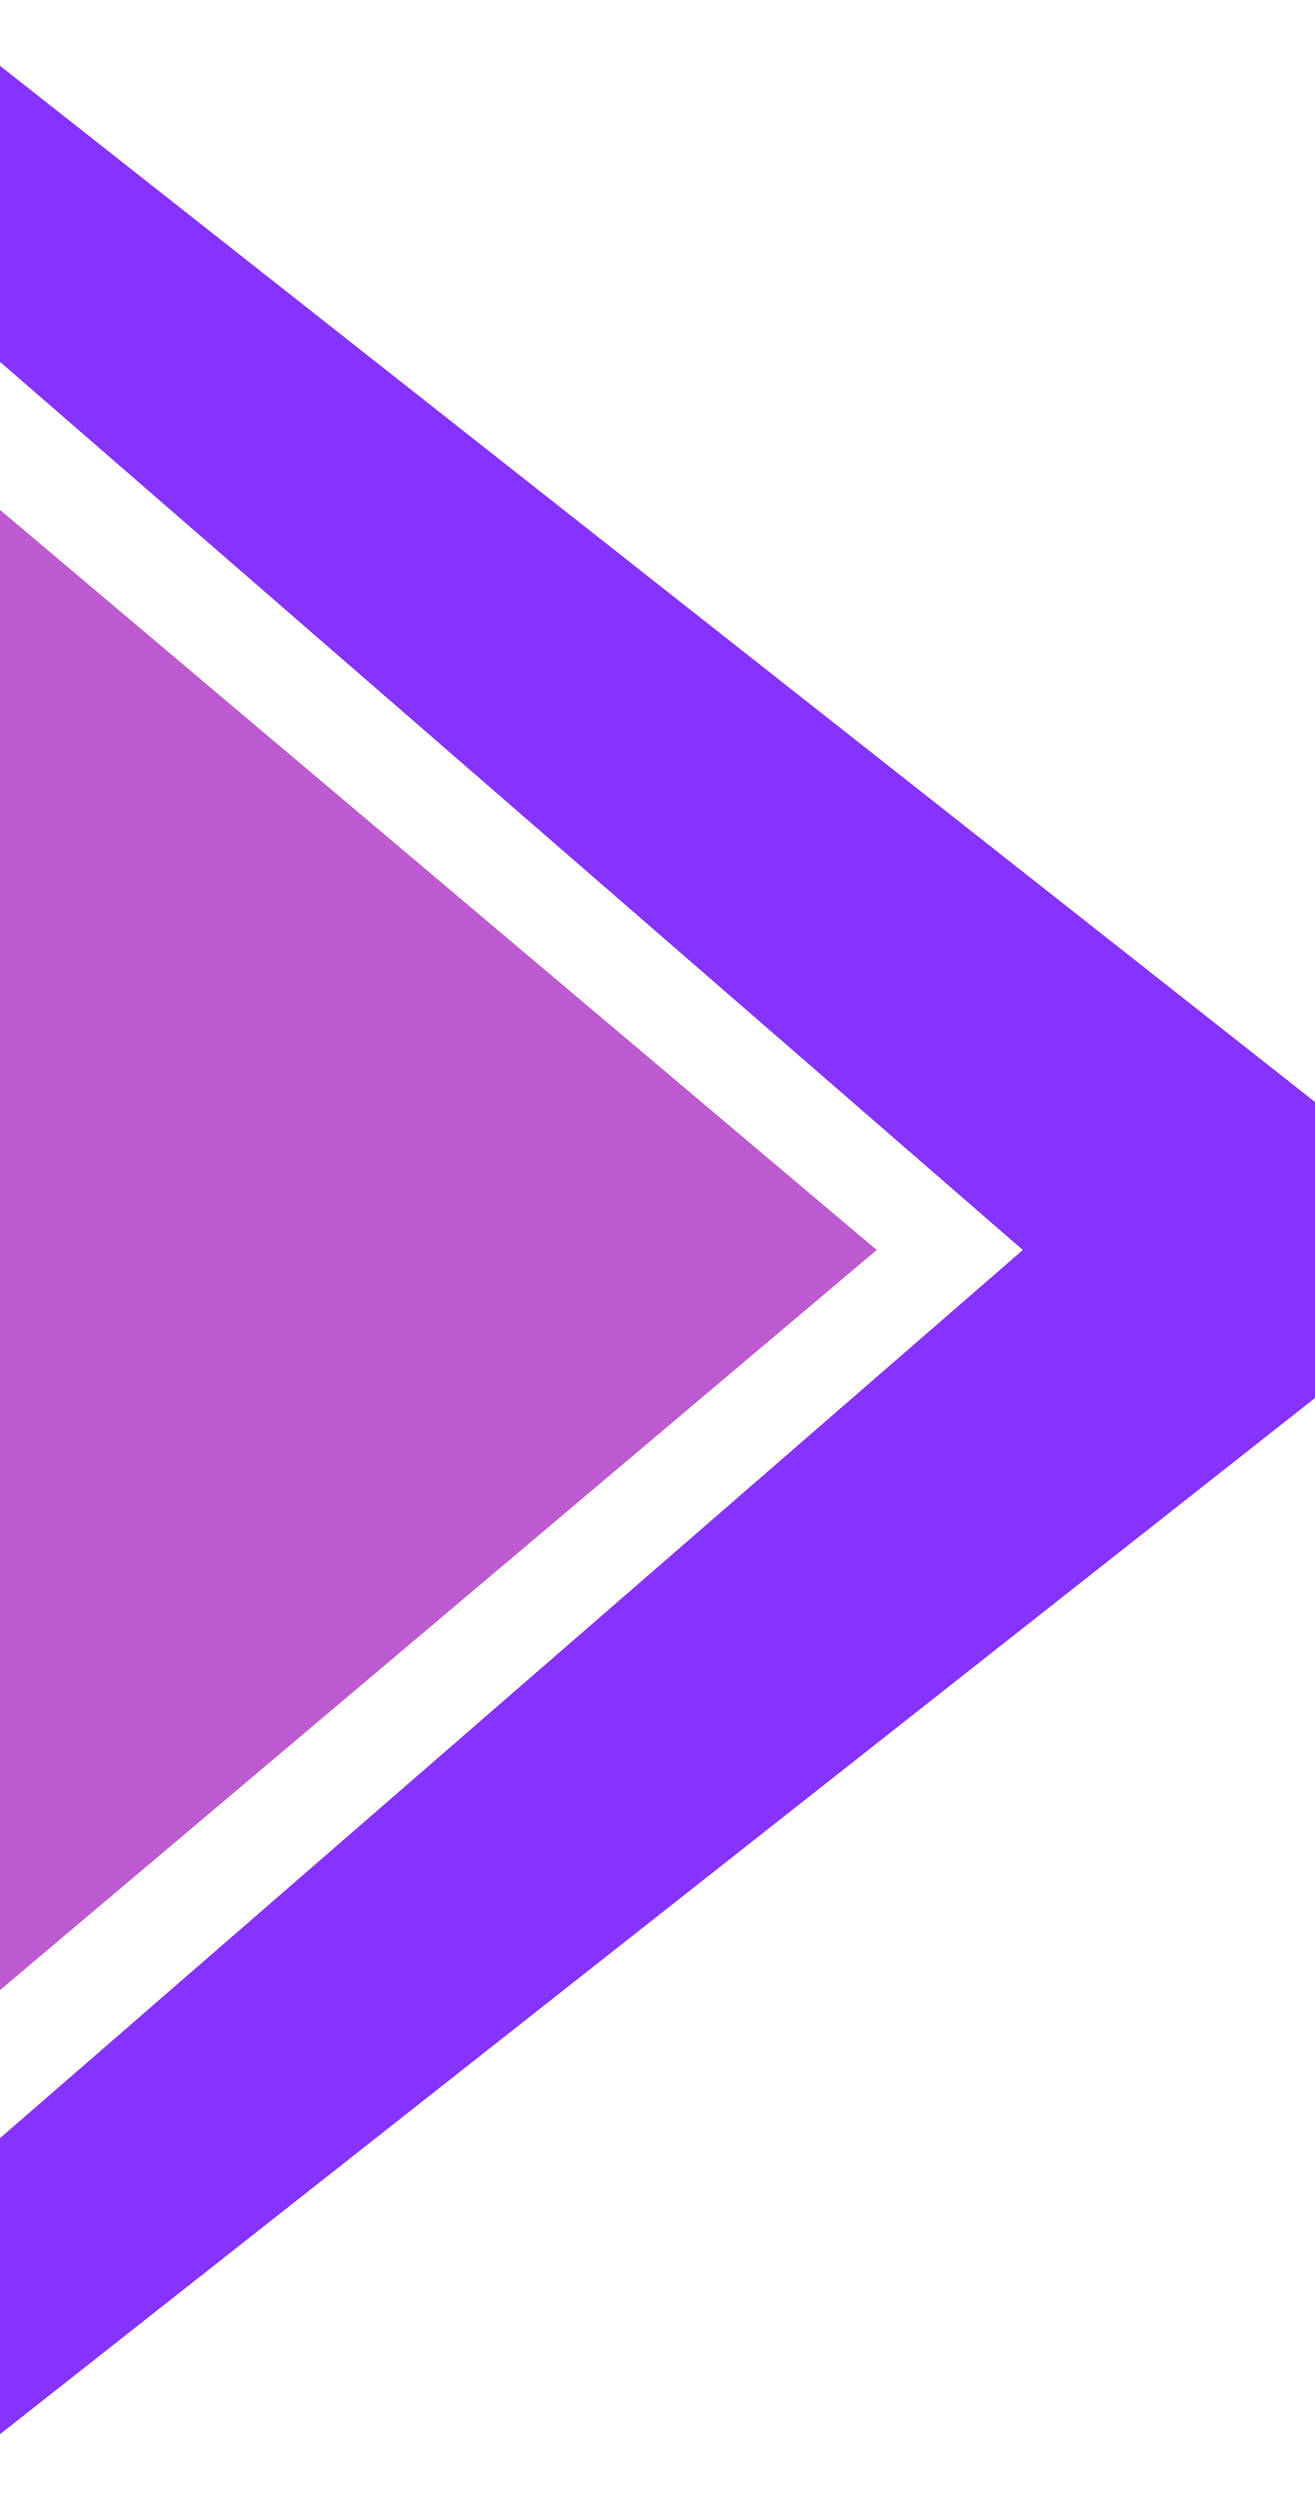 <svg width="10" height="19" viewBox="0 0 10 19" fill="none" xmlns="http://www.w3.org/2000/svg">
<path d="M0 3.875L6.667 9.5L0 15.125V3.875Z" fill="#BD5ACF"/>
<path d="M0 0.5V2.75L7.778 9.5L0 16.25V18.5L10 10.625V8.375L0 0.5Z" fill="#8633FF"/>
</svg>
